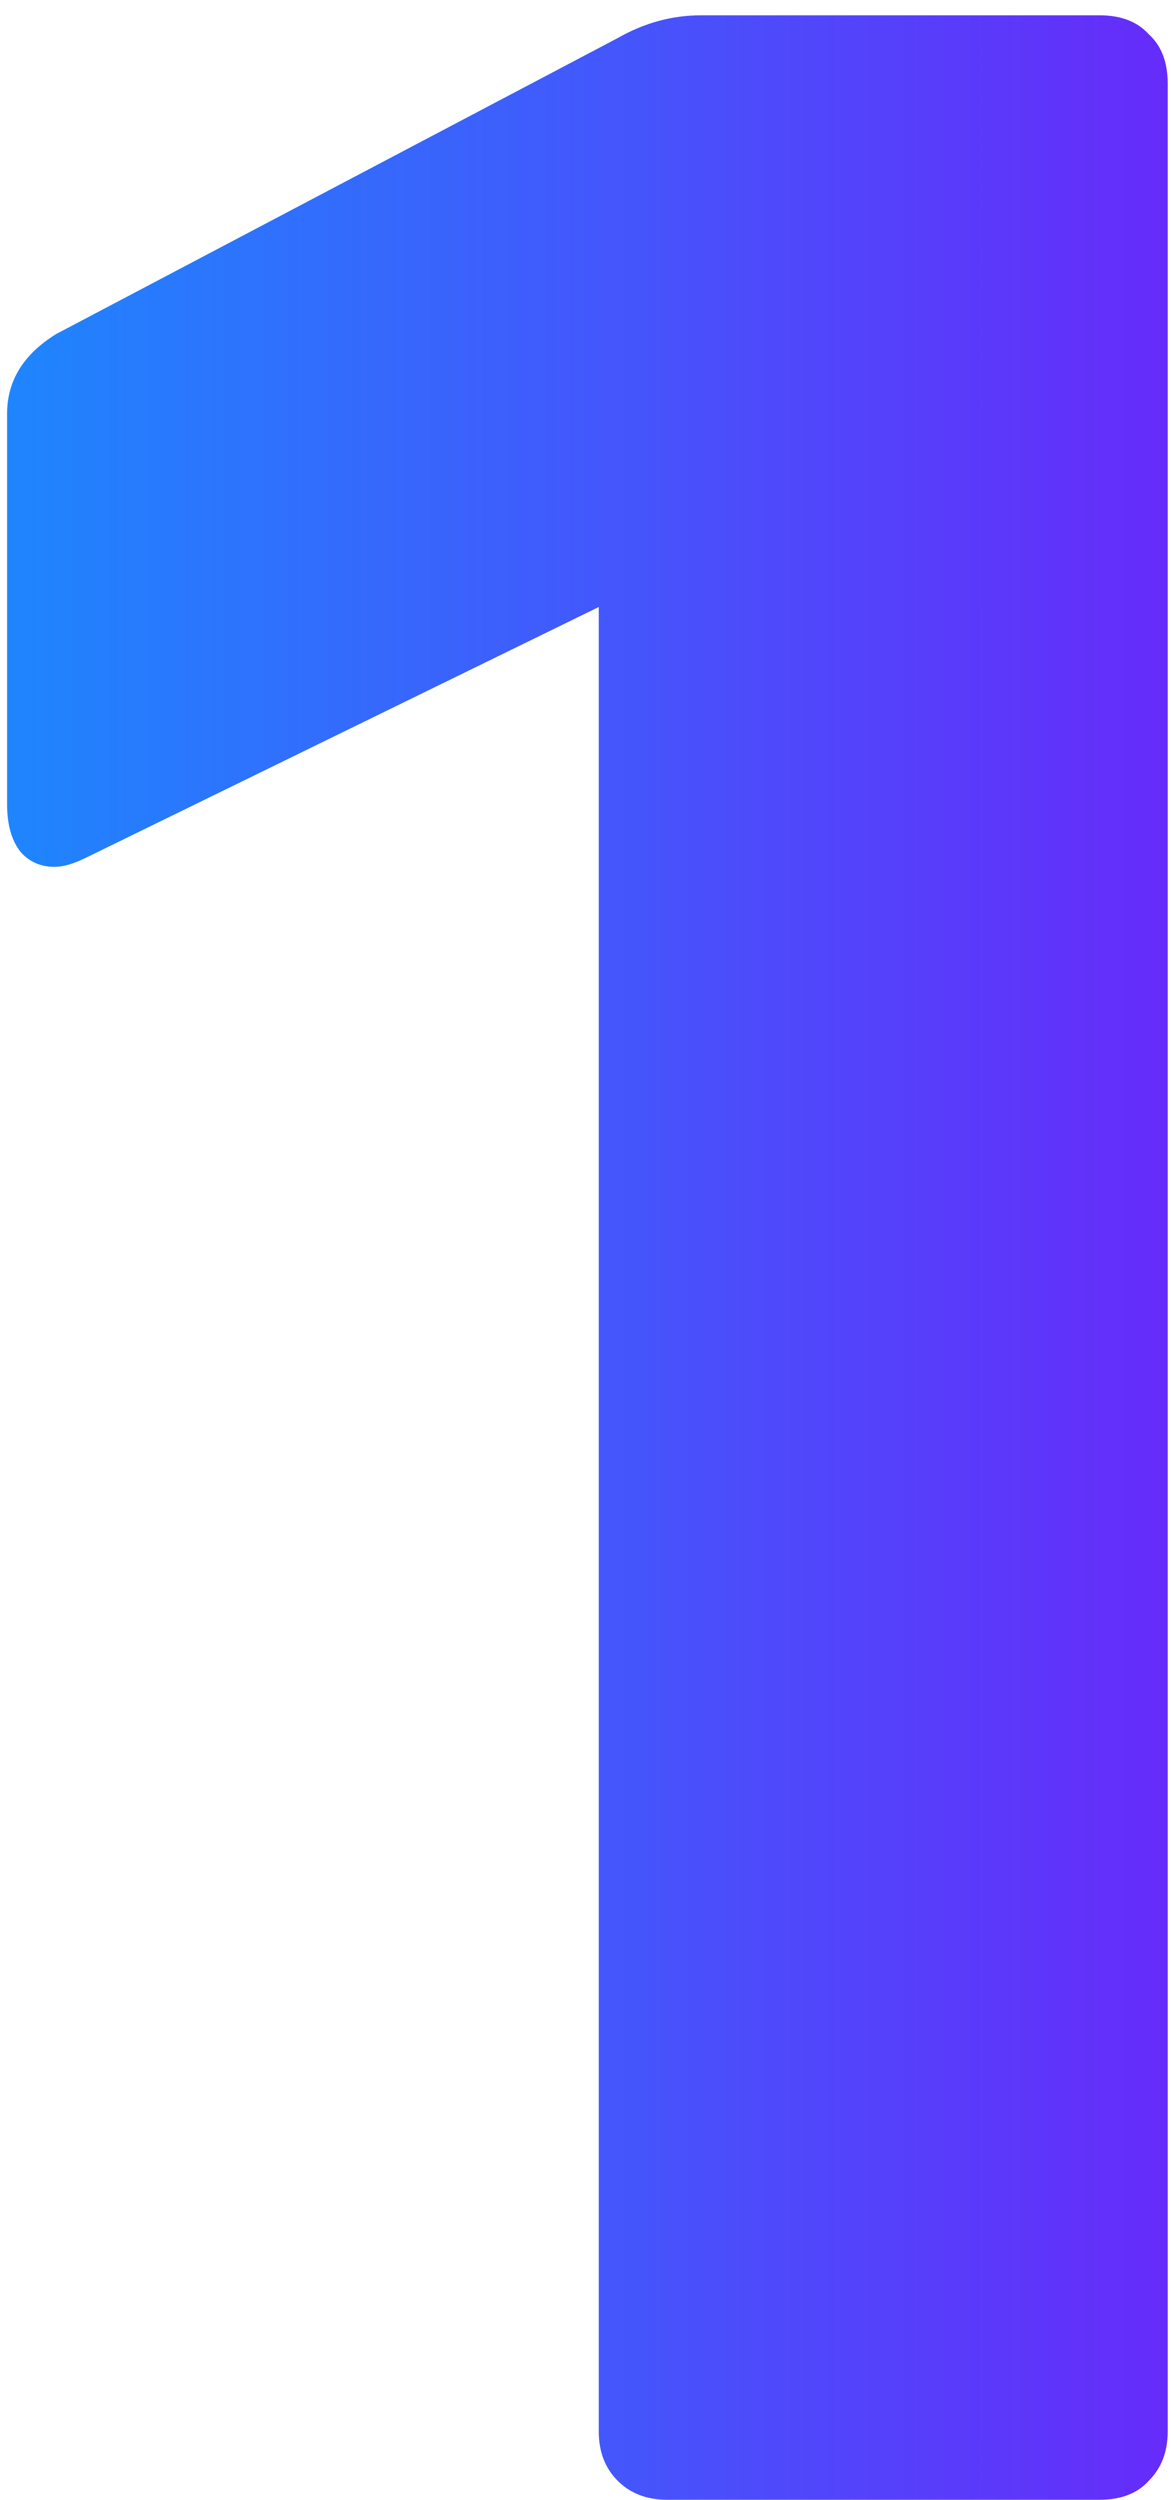 <svg width="52" height="111" viewBox="0 0 52 111" fill="none" xmlns="http://www.w3.org/2000/svg">
<path d="M29.621 111C28.723 111 27.993 110.719 27.431 110.158C26.87 109.596 26.589 108.867 26.589 107.968V26.954L3.852 38.07C3.29 38.351 2.813 38.492 2.42 38.492C1.802 38.492 1.297 38.267 0.904 37.818C0.511 37.312 0.315 36.611 0.315 35.712V18.364C0.315 16.905 1.044 15.726 2.504 14.827L27.431 1.69C28.61 1.016 29.846 0.679 31.137 0.679H48.822C49.776 0.679 50.506 0.96 51.011 1.521C51.573 2.027 51.854 2.757 51.854 3.711V107.968C51.854 108.867 51.573 109.596 51.011 110.158C50.506 110.719 49.776 111 48.822 111H29.621Z" fill="url(#paint0_linear_716_257)"/>
<defs>
<linearGradient id="paint0_linear_716_257" x1="-18.228" y1="56" x2="76.403" y2="56" gradientUnits="userSpaceOnUse">
<stop stop-color="#05A6FF"/>
<stop offset="1" stop-color="#8800F8"/>
</linearGradient>
</defs>
</svg>
